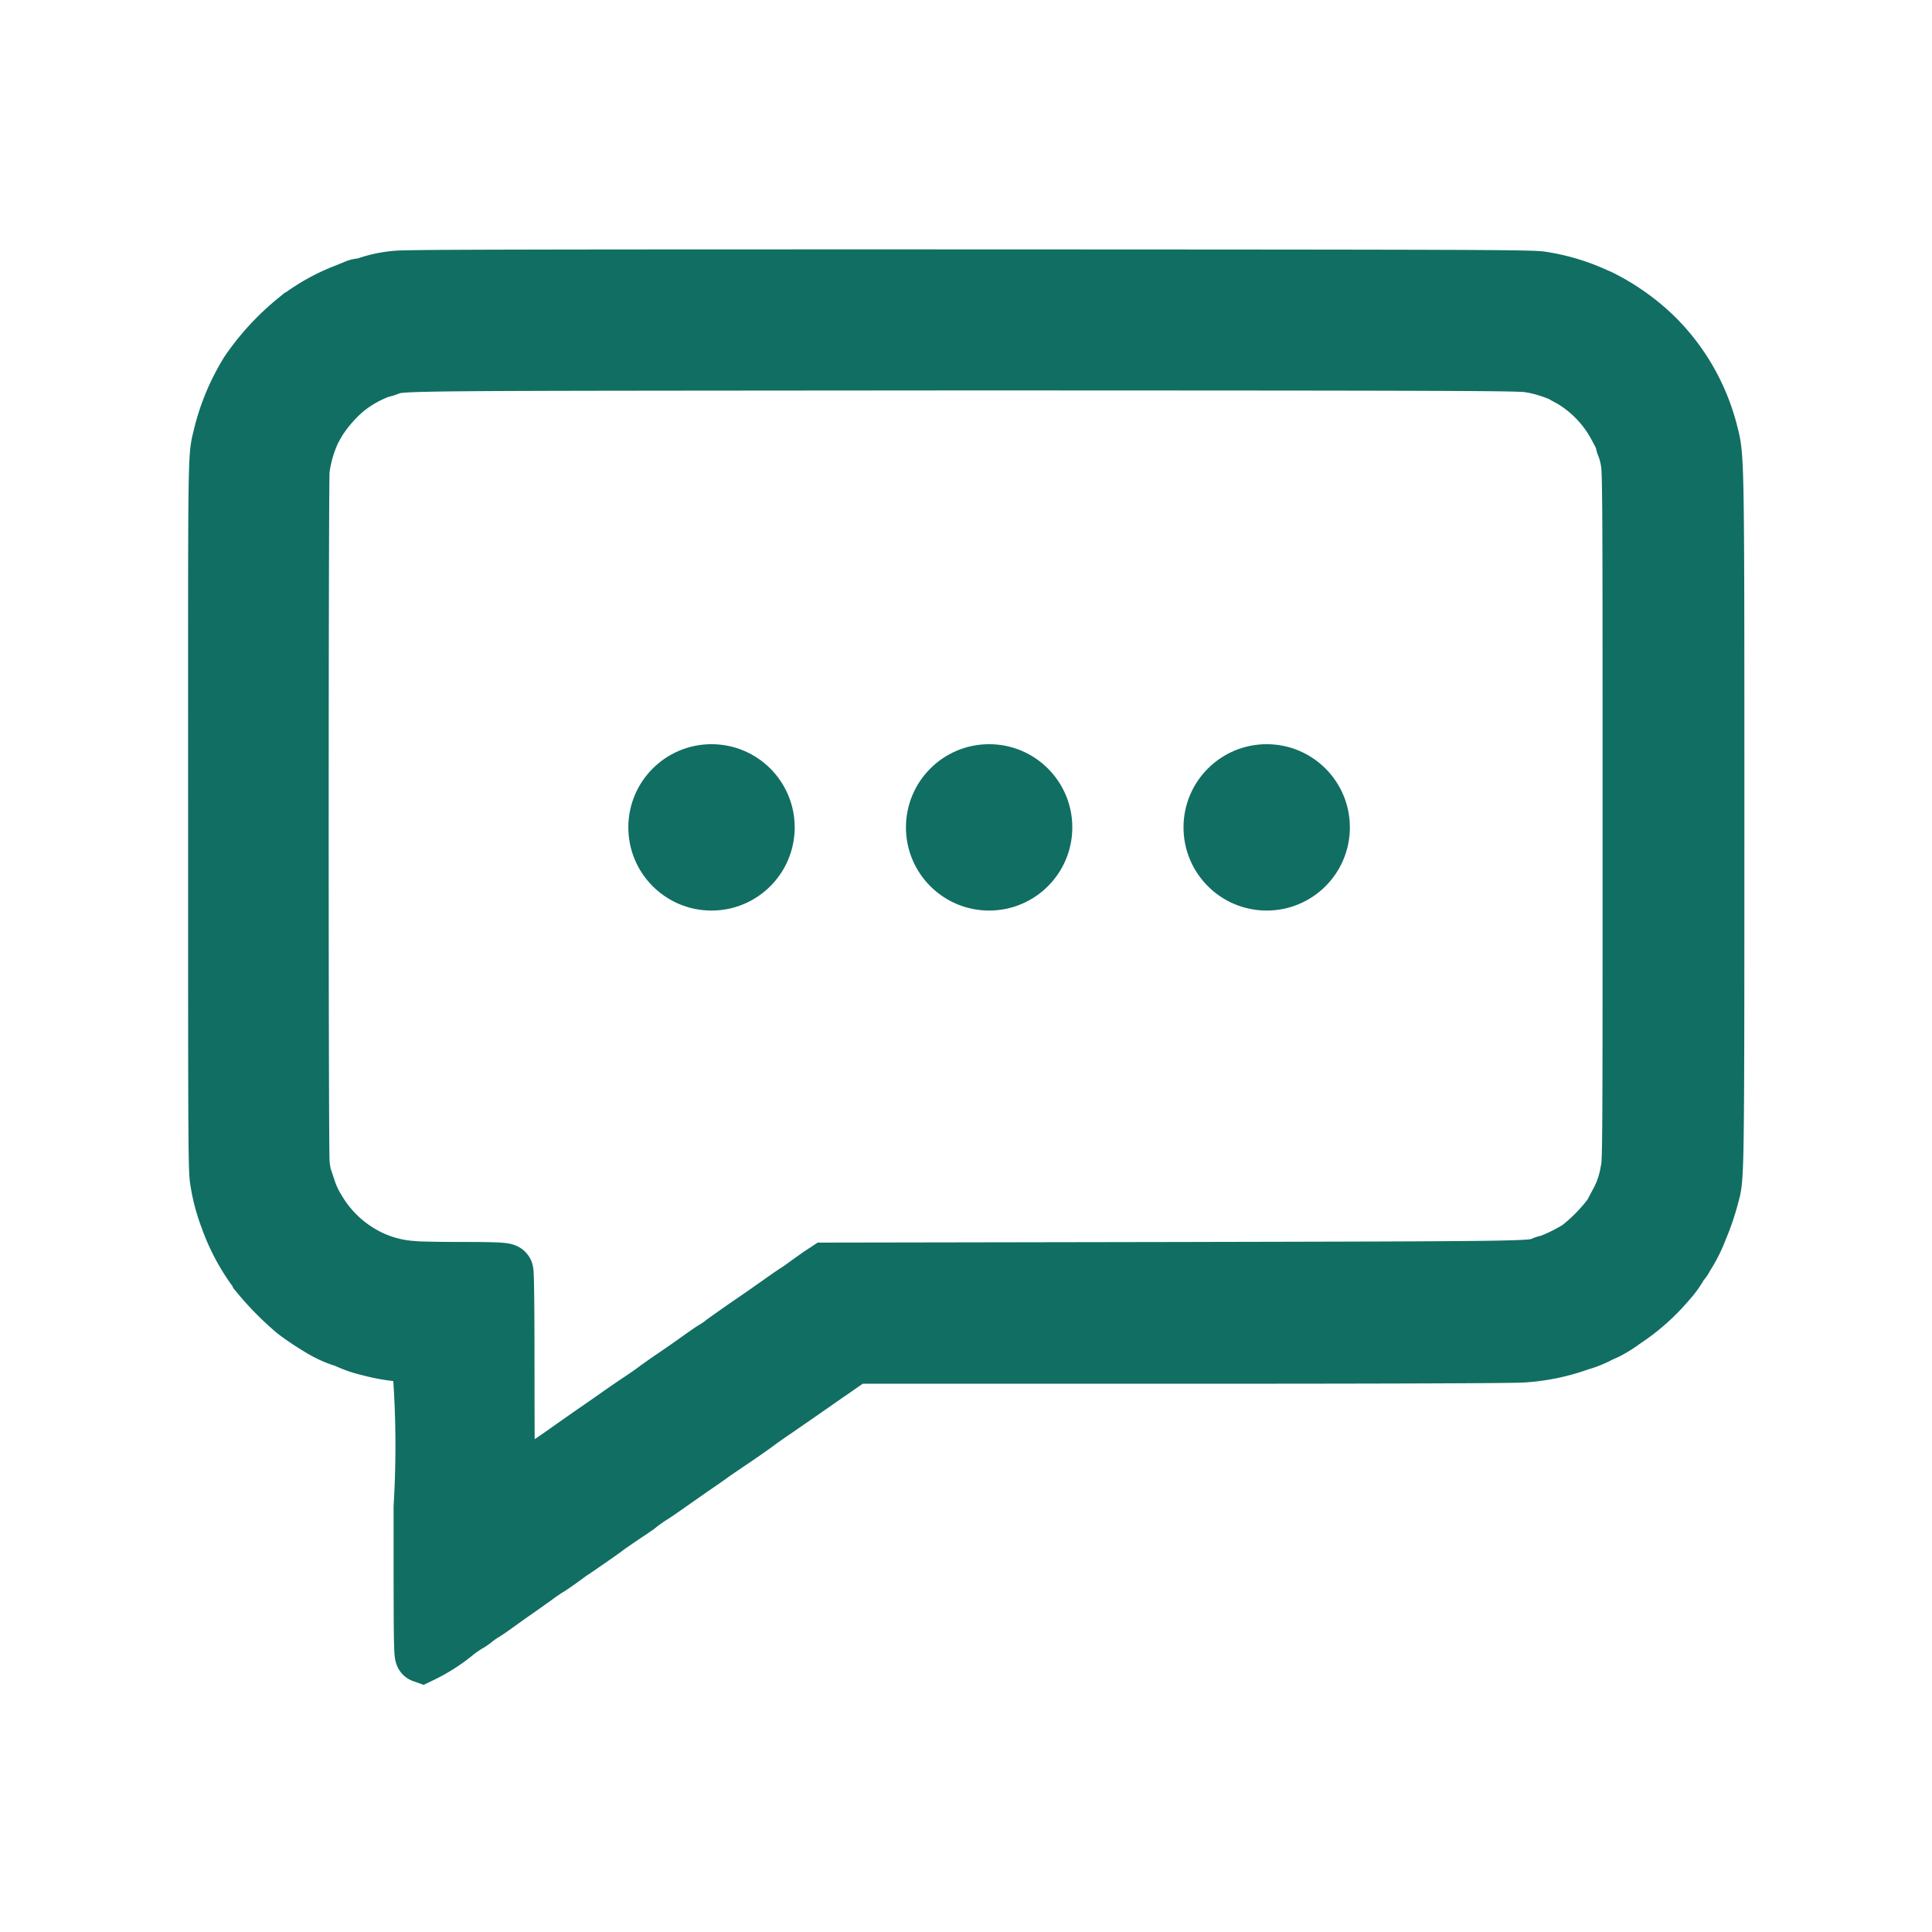 <svg xmlns="http://www.w3.org/2000/svg" xmlns:xlink="http://www.w3.org/1999/xlink" width="36" height="36" viewBox="0 0 36 36">
  <defs>
    <clipPath id="clip-path">
      <rect id="Rectangle_237403" data-name="Rectangle 237403" width="36" height="36" transform="translate(566 1075)" fill="#116e63"/>
    </clipPath>
  </defs>
  <g id="Mask_Group_272160" data-name="Mask Group 272160" transform="translate(-566 -1075)" clip-path="url(#clip-path)">
    <g id="_8hdMgM01" data-name="8hdMgM01" transform="translate(529.003 2523.771)">
      <path id="Path_566446" data-name="Path 566446" d="M44.394-1443.6a2.263,2.263,0,0,0-.545.11.738.738,0,0,1-.142.033.331.331,0,0,0-.106.031l-.17.069a3.609,3.609,0,0,0-.808.434c-.024.02-.084.064-.133.1a4.629,4.629,0,0,0-.888.965,4.1,4.1,0,0,0-.5,1.184c-.111.472-.1.049-.1,7.114,0,5.907,0,6.6.035,6.784a3.39,3.39,0,0,0,.212.775.109.109,0,0,1,.018.053,3.765,3.765,0,0,0,.494.887.1.1,0,0,1,.038.058,5.455,5.455,0,0,0,.686.693,5.315,5.315,0,0,0,.52.343,1.893,1.893,0,0,0,.387.17.066.066,0,0,1,.053.02,2.109,2.109,0,0,0,.434.148,3.394,3.394,0,0,0,.653.109,1.311,1.311,0,0,1,.261.038,18.855,18.855,0,0,1,.038,2.787c0,2.353,0,2.767.031,2.778a3.174,3.174,0,0,0,.662-.427,2.159,2.159,0,0,1,.206-.14.972.972,0,0,0,.137-.095,1.575,1.575,0,0,1,.159-.111c.018-.009.108-.069.2-.135s.261-.188.376-.268.3-.21.409-.29.215-.148.232-.157.108-.071.2-.137.184-.135.2-.146c.082-.049.584-.4.626-.432.024-.022.173-.126.33-.232s.3-.2.31-.213a2.562,2.562,0,0,1,.257-.182c.018-.009.137-.091.266-.181l.476-.334c.135-.091.3-.206.365-.254s.257-.177.421-.288.354-.244.421-.295.224-.161.35-.246c.208-.144.5-.345.737-.511l.241-.168c.08-.053.217-.151.308-.213l.166-.115h6.065c4,0,6.171-.009,6.375-.022a3.819,3.819,0,0,0,1.02-.2.1.1,0,0,1,.058-.02,1.947,1.947,0,0,0,.385-.155l.122-.055a2.213,2.213,0,0,0,.321-.2,3.834,3.834,0,0,0,.83-.733,1.685,1.685,0,0,0,.2-.266.512.512,0,0,1,.066-.1.363.363,0,0,0,.066-.1.138.138,0,0,1,.033-.053,2.515,2.515,0,0,0,.232-.474.056.056,0,0,1,.02-.044,4.6,4.6,0,0,0,.2-.606c.089-.323.091-.39.091-7.043,0-6.988,0-6.68-.131-7.2a3.869,3.869,0,0,0-1.012-1.753,4.084,4.084,0,0,0-1.045-.739l-.215-.093a3.791,3.791,0,0,0-.852-.239c-.173-.036-1-.038-10.636-.042C46.643-1443.625,44.609-1443.62,44.394-1443.6Zm21.094,1.64a2.623,2.623,0,0,1,.52.146.6.6,0,0,1,.111.051c.018.011.077.044.133.073a2.229,2.229,0,0,1,.81.819c.135.246.162.305.162.343a.258.258,0,0,0,.029.089,1.56,1.56,0,0,1,.066.248c.038.19.04.5.04,6.634,0,6.366,0,6.437-.044,6.618a1.758,1.758,0,0,1-.186.549c-.044.08-.1.188-.128.241a3.235,3.235,0,0,1-.6.613,3.075,3.075,0,0,1-.556.275.352.352,0,0,0-.111.033c-.188.086-.2.086-6.888.1l-6.463.011-.1.066c-.055.036-.175.122-.266.188s-.182.131-.2.14-.137.091-.266.182c-.263.186-.37.261-.73.507-.139.1-.31.217-.376.268a1.2,1.2,0,0,1-.155.106c-.018.009-.137.089-.266.182s-.341.241-.476.332-.3.208-.365.257-.2.142-.3.208-.277.188-.4.275-.33.23-.465.323l-.354.248c-.184.131-.367.259-.423.294-.1.069-.465.321-.558.392s-.195.113-.217.091c0-.007-.009-.906-.009-2,0-1.346-.007-2-.022-2.027s-.051-.044-.846-.044c-.454,0-.879-.009-.945-.022a2.134,2.134,0,0,1-.91-.29,2.259,2.259,0,0,1-.8-.8,1.731,1.731,0,0,1-.182-.394c-.022-.066-.051-.157-.069-.2a1.487,1.487,0,0,1-.044-.277c-.024-.27-.022-12.654,0-12.9a2.448,2.448,0,0,1,.212-.731c.027-.049.071-.129.1-.177a2.63,2.63,0,0,1,.507-.578,2.267,2.267,0,0,1,.649-.363.611.611,0,0,0,.124-.035c.268-.1-.115-.091,10.733-.1C64.262-1441.994,65.309-1441.989,65.488-1441.958Z" transform="translate(0)" fill="#116e63" stroke="#116e63" stroke-width="1"/>
      <circle id="Ellipse_2614" data-name="Ellipse 2614" cx="1.5" cy="1.5" r="1.5" transform="translate(48.755 -1434.854)" fill="#116e63" stroke="#116e63" stroke-width="0.1"/>
      <circle id="Ellipse_2615" data-name="Ellipse 2615" cx="1.5" cy="1.5" r="1.5" transform="translate(53.928 -1434.854)" fill="#116e63" stroke="#116e63" stroke-width="0.1"/>
      <circle id="Ellipse_2616" data-name="Ellipse 2616" cx="1.5" cy="1.5" r="1.5" transform="translate(59.1 -1434.854)" fill="#116e63" stroke="#116e63" stroke-width="0.1"/>
    </g>
  </g>
</svg>
